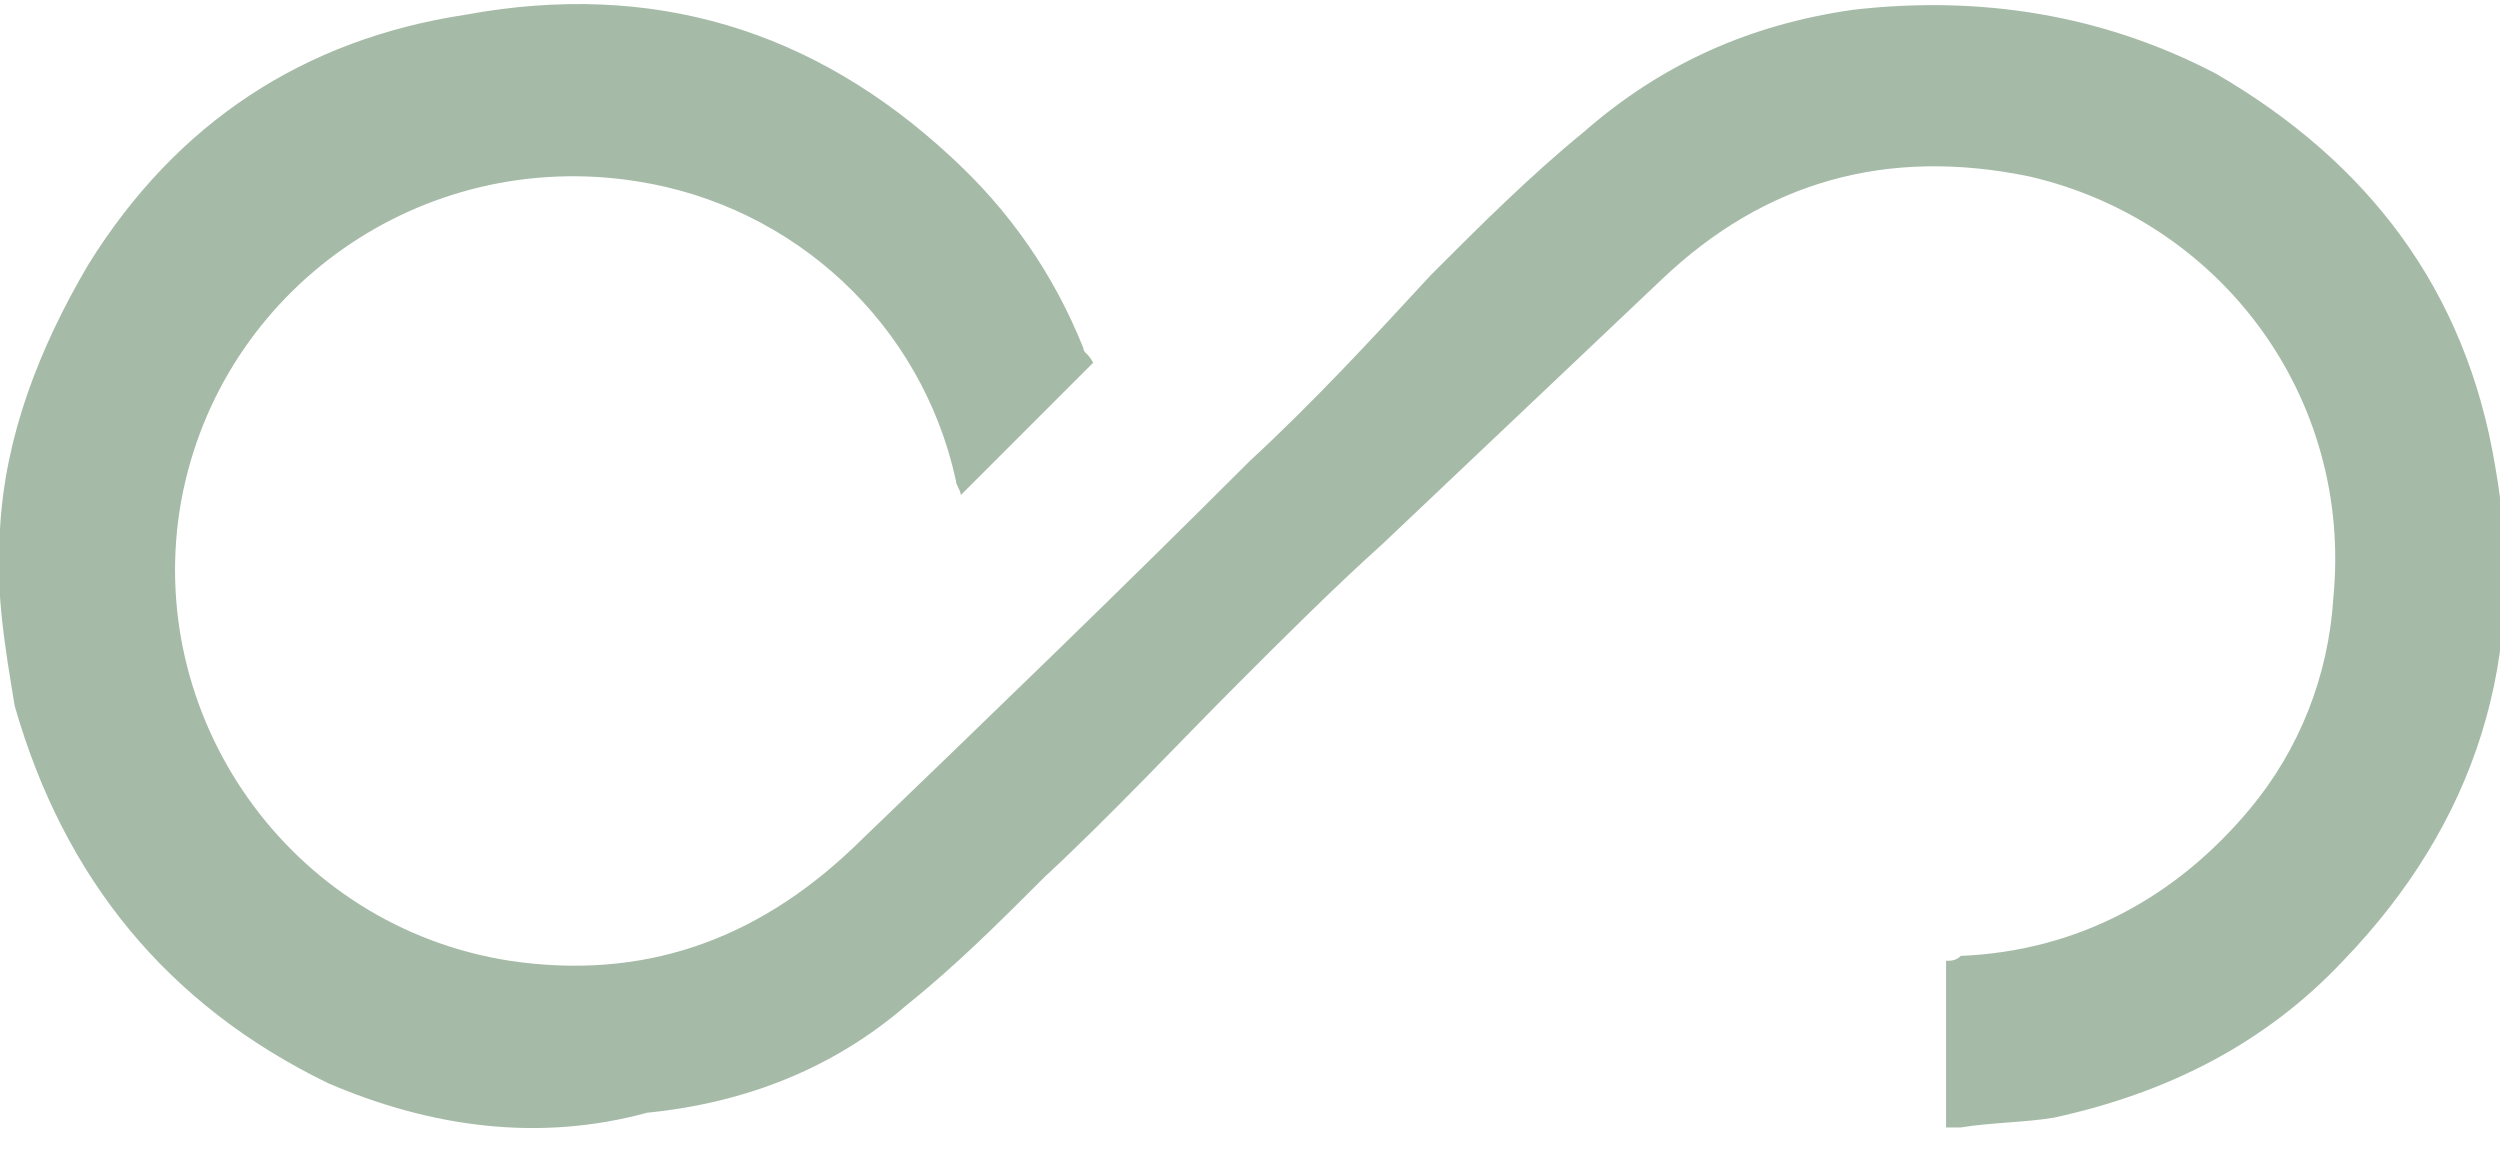 <?xml version="1.0" encoding="utf-8"?>
<!-- Generator: Adobe Illustrator 27.0.1, SVG Export Plug-In . SVG Version: 6.00 Build 0)  -->
<svg version="1.1" id="Layer_1" xmlns="http://www.w3.org/2000/svg" xmlns:xlink="http://www.w3.org/1999/xlink" x="0px" y="0px"
	 viewBox="0 0 51 24" style="enable-background:new 0 0 51 24;" xml:space="preserve">
<style type="text/css">
	.st0{fill:#A5BAA7;}
</style>
<path class="st0" d="M22.3,7.4c-0.9,0.9-1.8,1.8-2.7,2.7c0-0.1-0.1-0.2-0.1-0.3c-0.7-3.2-3.3-5.6-6.5-6.1C8.6,3,4.5,5.9,3.7,10.2
	c-0.8,4.4,2.2,8.7,6.7,9.4c2.7,0.4,5-0.4,7-2.3c2.7-2.6,5.4-5.2,8.1-7.9c1.3-1.2,2.5-2.5,3.7-3.8c1-1,2-2,3.1-2.9
	c1.6-1.4,3.4-2.2,5.5-2.5c2.6-0.3,5.1,0.1,7.4,1.3c3.1,1.8,5.1,4.4,5.7,8c0.7,3.9-0.4,7.3-3.1,10.1c-1.6,1.7-3.6,2.7-5.9,3.2
	c-0.6,0.1-1.3,0.1-1.9,0.2c-0.1,0-0.2,0-0.3,0v-3.4c0.1,0,0.2,0,0.3-0.1c2.4-0.1,4.4-1.2,5.9-3c1-1.2,1.6-2.7,1.7-4.3
	c0.4-4.1-2.3-7.7-6.2-8.6C38.5,3,36,3.7,33.9,5.7c-1.9,1.8-3.8,3.6-5.7,5.4c-1,0.9-2,1.9-2.9,2.8c-1.3,1.3-2.6,2.7-4,4
	c-0.9,0.9-1.8,1.8-2.8,2.6c-1.5,1.3-3.3,2-5.3,2.2C11,23.3,8.8,23,6.7,22.1c-3.3-1.6-5.4-4.2-6.4-7.7C0.1,13.2-0.1,12,0,10.8
	c0.1-1.9,0.8-3.7,1.8-5.4c1.8-2.9,4.4-4.6,7.7-5.1c3.8-0.7,7.1,0.3,9.9,2.9c1.2,1.1,2.1,2.4,2.7,3.9C22.1,7.2,22.2,7.2,22.3,7.4
	C22.3,7.3,22.3,7.4,22.3,7.4L22.3,7.4z"/>
</svg>
